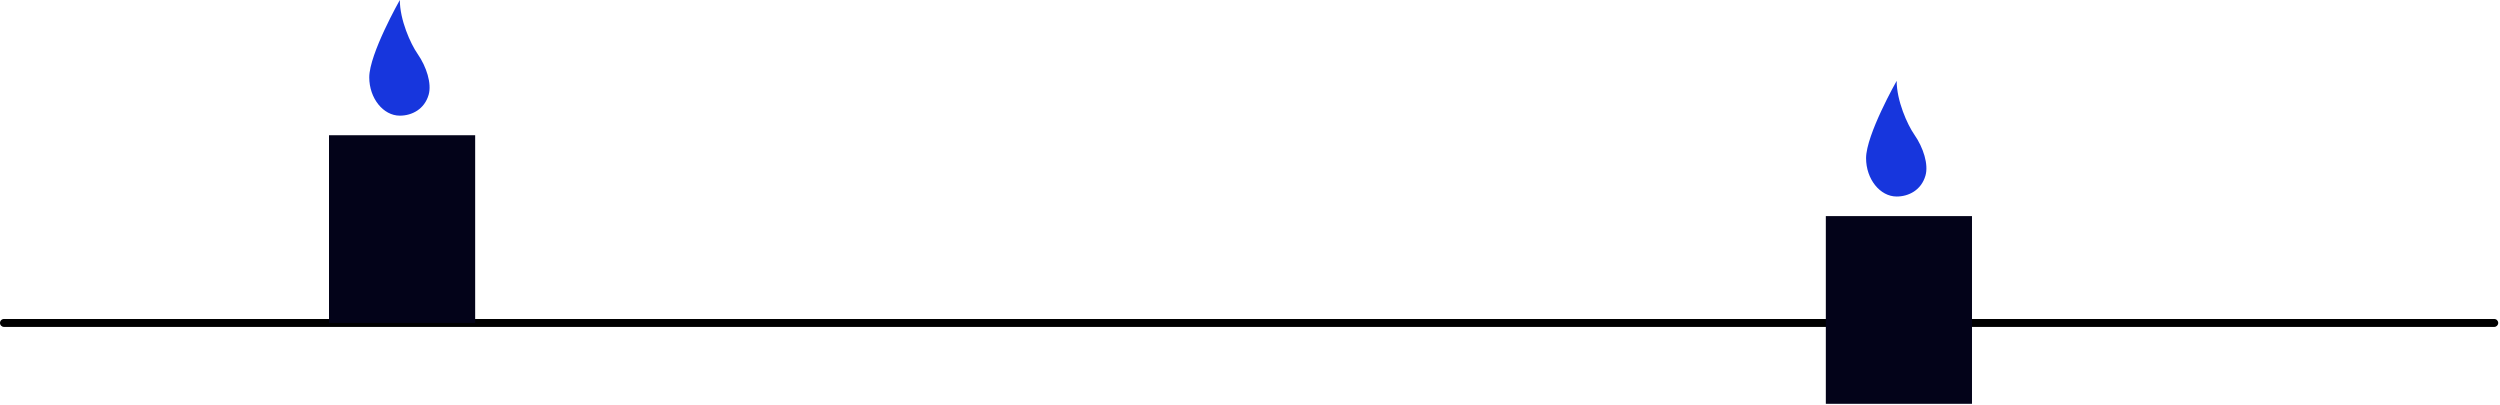 <?xml version="1.0" encoding="UTF-8"?> <svg xmlns="http://www.w3.org/2000/svg" width="630" height="102" viewBox="0 0 630 102" fill="none"><path d="M628.548 80.383C629.1 80.383 629.548 80.831 629.548 81.383C629.548 81.935 629.1 82.383 628.548 82.383H1C0.448 82.383 0 81.935 0 81.383C0 80.831 0.448 80.383 1 80.383H628.548Z" fill="black"></path><path d="M460.108 101.759L460.108 54.457L496.941 54.457V101.759H460.108Z" fill="#030319"></path><path d="M470.251 39.866C470.251 45.125 473.757 49.523 477.958 49.523C480.981 49.523 484.167 47.919 485.222 44.234C486.019 41.45 484.695 37.205 482.43 33.953C480.642 31.384 477.958 25.382 477.958 20.377C477.958 20.377 470.251 33.953 470.251 39.866Z" fill="#1736DD"></path><path d="M82.909 81.382L82.909 34.08L119.742 34.08V81.382H82.909Z" fill="#030319"></path><path d="M93.052 19.489C93.052 24.748 96.558 29.146 100.759 29.146C103.781 29.146 106.968 27.542 108.023 23.858C108.82 21.073 107.496 16.828 105.231 13.576C103.442 11.007 100.759 5.005 100.758 0C100.758 0 93.052 13.576 93.052 19.489Z" fill="#1736DD"></path></svg> 